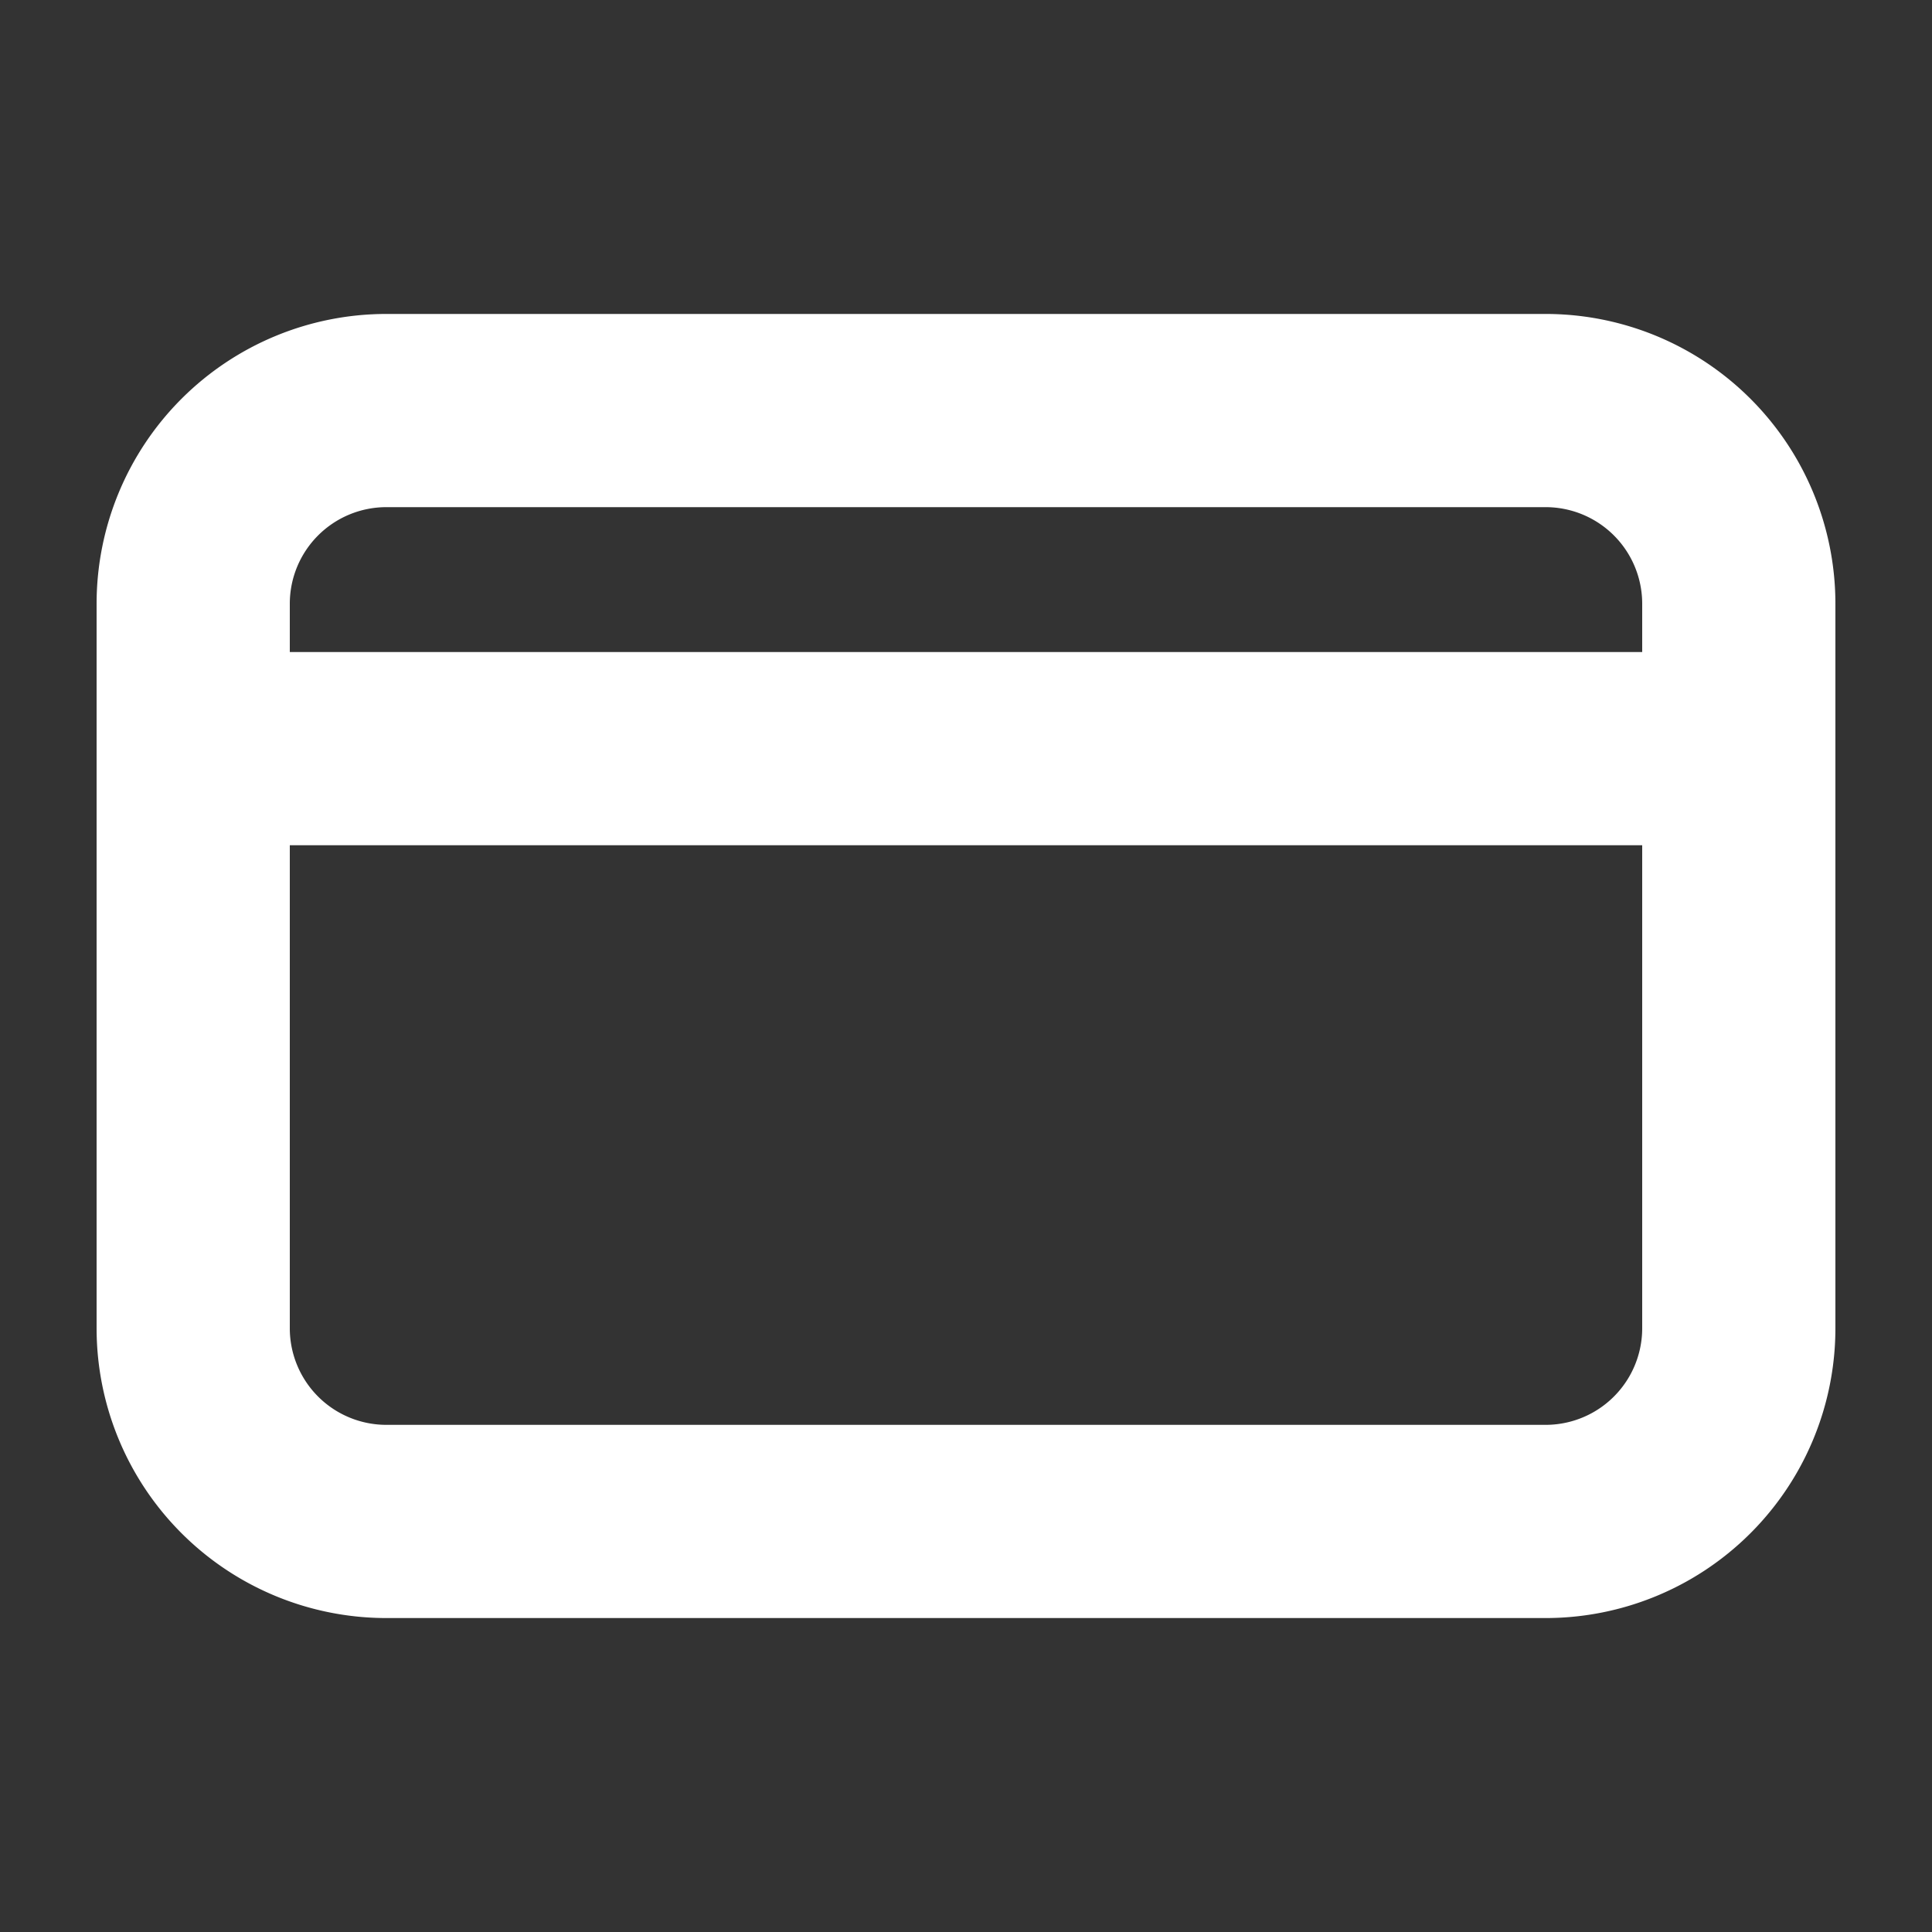 <svg width="20" height="20" fill="none" xmlns="http://www.w3.org/2000/svg"><rect width="100%" height="100%" fill="#333333" stroke="none"/><path d="M2.5 7.75h15M4 4.25h12a2 2 0 012 2v7.5a2 2 0 01-2 2H4a2 2 0 01-2-2v-7.5a2 2 0 012-2z" stroke="#fff" stroke-width="2" stroke-linecap="round" stroke-linejoin="round"/></svg>